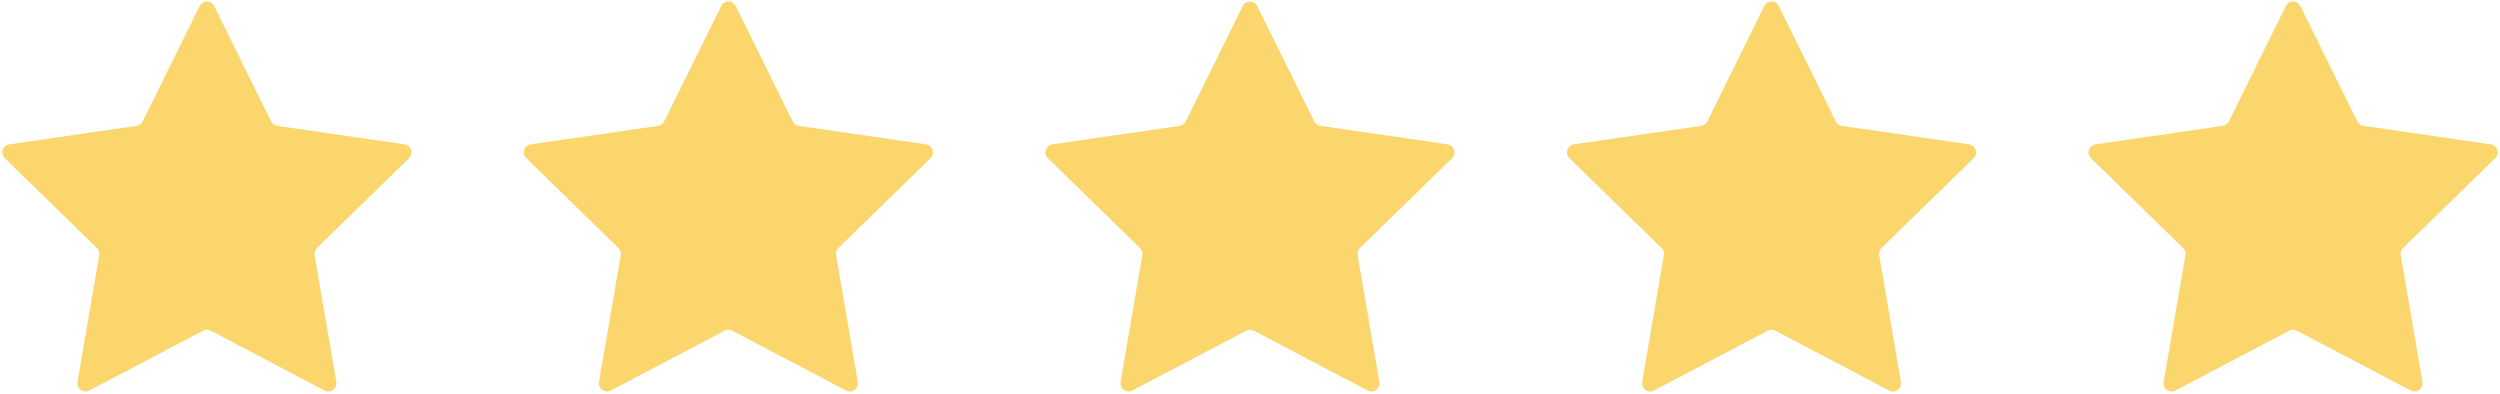 <?xml version="1.0" encoding="UTF-8" standalone="no"?><svg xmlns="http://www.w3.org/2000/svg" xmlns:xlink="http://www.w3.org/1999/xlink" data-name="Layer 1" fill="#000000" height="50.5" preserveAspectRatio="xMidYMid meet" version="1" viewBox="-0.3 -0.2 320.6 50.5" width="320.6" zoomAndPan="magnify"><g id="change1_1"><path d="M52.149,20.091l-11.808,11.51c-.246,.24-.358,.585-.3,.924l2.788,16.253c.146,.852-.749,1.503-1.514,1.1l-14.596-7.674c-.304-.16-.667-.16-.971,0l-14.596,7.674c-.766,.402-1.66-.248-1.514-1.1l2.788-16.253c.058-.339-.054-.684-.3-.924L.316,20.091c-.619-.604-.278-1.656,.578-1.78l16.319-2.371c.34-.049,.634-.263,.786-.571L25.297,.582c.383-.776,1.489-.776,1.872,0l7.298,14.787c.152,.308,.446,.521,.786,.571l16.319,2.371c.856,.124,1.198,1.176,.578,1.78Zm66.305-1.78l-16.319-2.371c-.34-.049-.634-.263-.786-.571L94.052,.582c-.383-.776-1.489-.776-1.872,0l-7.298,14.787c-.152,.308-.446,.521-.786,.571l-16.319,2.371c-.856,.124-1.198,1.176-.578,1.78l11.808,11.51c.246,.24,.358,.585,.3,.924l-2.788,16.253c-.146,.852,.749,1.503,1.514,1.1l14.596-7.674c.304-.16,.667-.16,.971,0l14.596,7.674c.766,.402,1.66-.248,1.514-1.1l-2.788-16.253c-.058-.339,.054-.684,.3-.924l11.808-11.51c.619-.604,.278-1.656-.578-1.78Zm66.884,0l-16.319-2.371c-.34-.049-.634-.263-.786-.571l-7.298-14.787c-.383-.776-1.489-.776-1.872,0l-7.298,14.787c-.152,.308-.446,.521-.786,.571l-16.319,2.371c-.856,.124-1.198,1.176-.578,1.78l11.808,11.51c.246,.24,.358,.585,.3,.924l-2.788,16.253c-.146,.852,.749,1.503,1.514,1.1l14.596-7.674c.304-.16,.667-.16,.971,0l14.596,7.674c.766,.402,1.66-.248,1.514-1.1l-2.788-16.253c-.058-.339,.054-.684,.3-.924l11.808-11.51c.619-.604,.278-1.656-.578-1.78Zm66.884,0l-16.319-2.371c-.34-.049-.634-.263-.786-.571l-7.298-14.787c-.383-.776-1.489-.776-1.872,0l-7.298,14.787c-.152,.308-.446,.521-.786,.571l-16.319,2.371c-.856,.124-1.198,1.176-.578,1.78l11.808,11.51c.246,.24,.358,.585,.3,.924l-2.788,16.253c-.146,.852,.749,1.503,1.514,1.1l14.596-7.674c.304-.16,.667-.16,.971,0l14.596,7.674c.766,.402,1.66-.248,1.514-1.1l-2.788-16.253c-.058-.339,.054-.684,.3-.924l11.808-11.51c.619-.604,.278-1.656-.578-1.78Zm67.462,1.78c.619-.604,.278-1.656-.578-1.78l-16.319-2.371c-.34-.049-.634-.263-.786-.571l-7.298-14.787c-.383-.776-1.489-.776-1.872,0l-7.298,14.787c-.152,.308-.446,.521-.786,.571l-16.319,2.371c-.856,.124-1.198,1.176-.578,1.78l11.808,11.51c.246,.24,.358,.585,.3,.924l-2.788,16.253c-.146,.852,.749,1.503,1.514,1.1l14.596-7.674c.304-.16,.667-.16,.971,0l14.596,7.674c.766,.402,1.66-.248,1.514-1.1l-2.788-16.253c-.058-.339,.054-.684,.3-.924l11.808-11.51Z" fill="#fad66d"/></g></svg>
